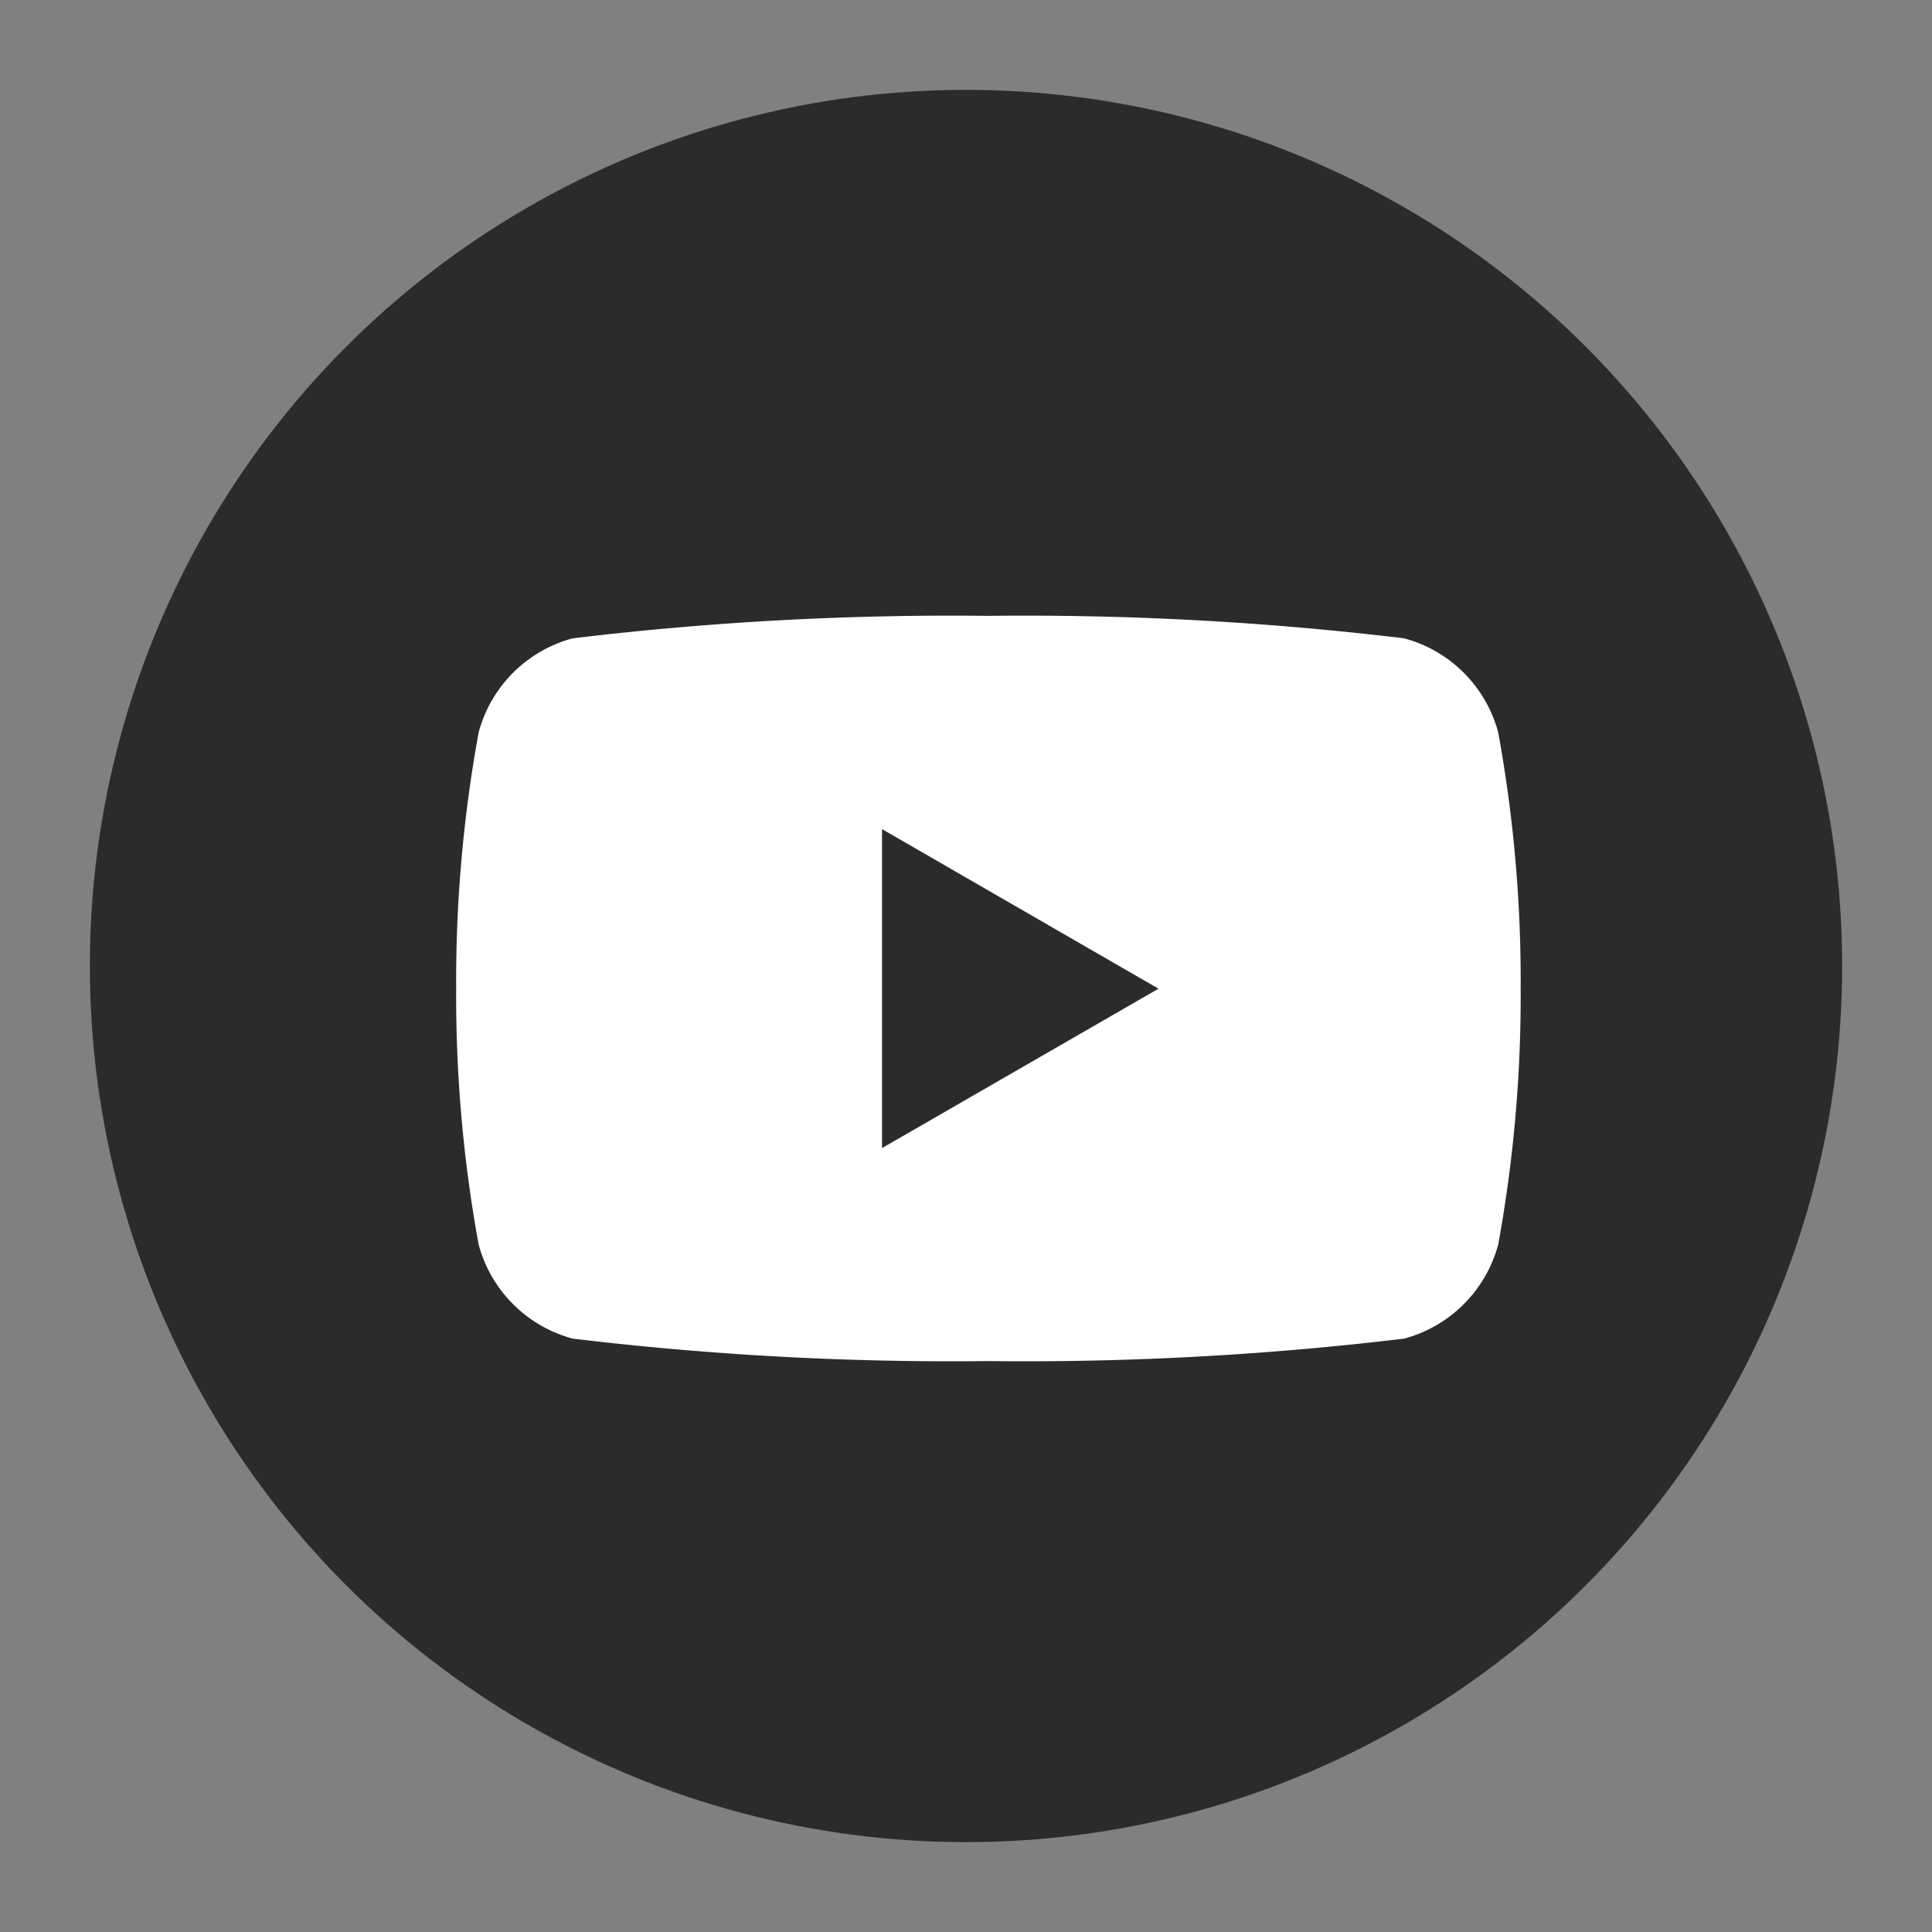 <svg xmlns="http://www.w3.org/2000/svg" width="43" height="43" viewBox="0 0 43 43">
  <rect x="0" y="0" width="43" height="43" fill="#808080" stroke="none"/>
  <g id="グループ_1442" data-name="グループ 1442" transform="translate(-566 -1107)">
    <rect id="長方形_1884" data-name="長方形 1884" width="43" height="43" transform="translate(566 1107)" fill="none"/>
    <g id="グループ_1438" data-name="グループ 1438" transform="translate(-518 -4590)">
      <circle id="楕円形_18" data-name="楕円形 18" cx="19.5" cy="19.5" r="19.5" transform="translate(1086 5699)" fill="#2b2b2b"/>
      <g id="download" transform="translate(1088 5701)">
        <rect id="長方形_144" data-name="長方形 144" width="36" height="36" fill="none"/>
        <path id="パス_107" data-name="パス 107" d="M30.943,13.119a2.963,2.963,0,0,0-2.093-2.093,70.652,70.652,0,0,0-9.253-.5,70.655,70.655,0,0,0-9.253.5,2.963,2.963,0,0,0-2.093,2.093,30.77,30.77,0,0,0-.5,5.7,30.769,30.769,0,0,0,.5,5.7,2.963,2.963,0,0,0,2.093,2.093,70.653,70.653,0,0,0,9.253.5,70.655,70.655,0,0,0,9.253-.5,2.963,2.963,0,0,0,2.093-2.093,30.769,30.769,0,0,0,.5-5.7,30.769,30.769,0,0,0-.5-5.7ZM17.229,22.372v-7.1l6.153,3.552Z" transform="translate(-1.598 -0.819)" fill="#fff"/>
      </g>
    </g>
  </g>
</svg>
